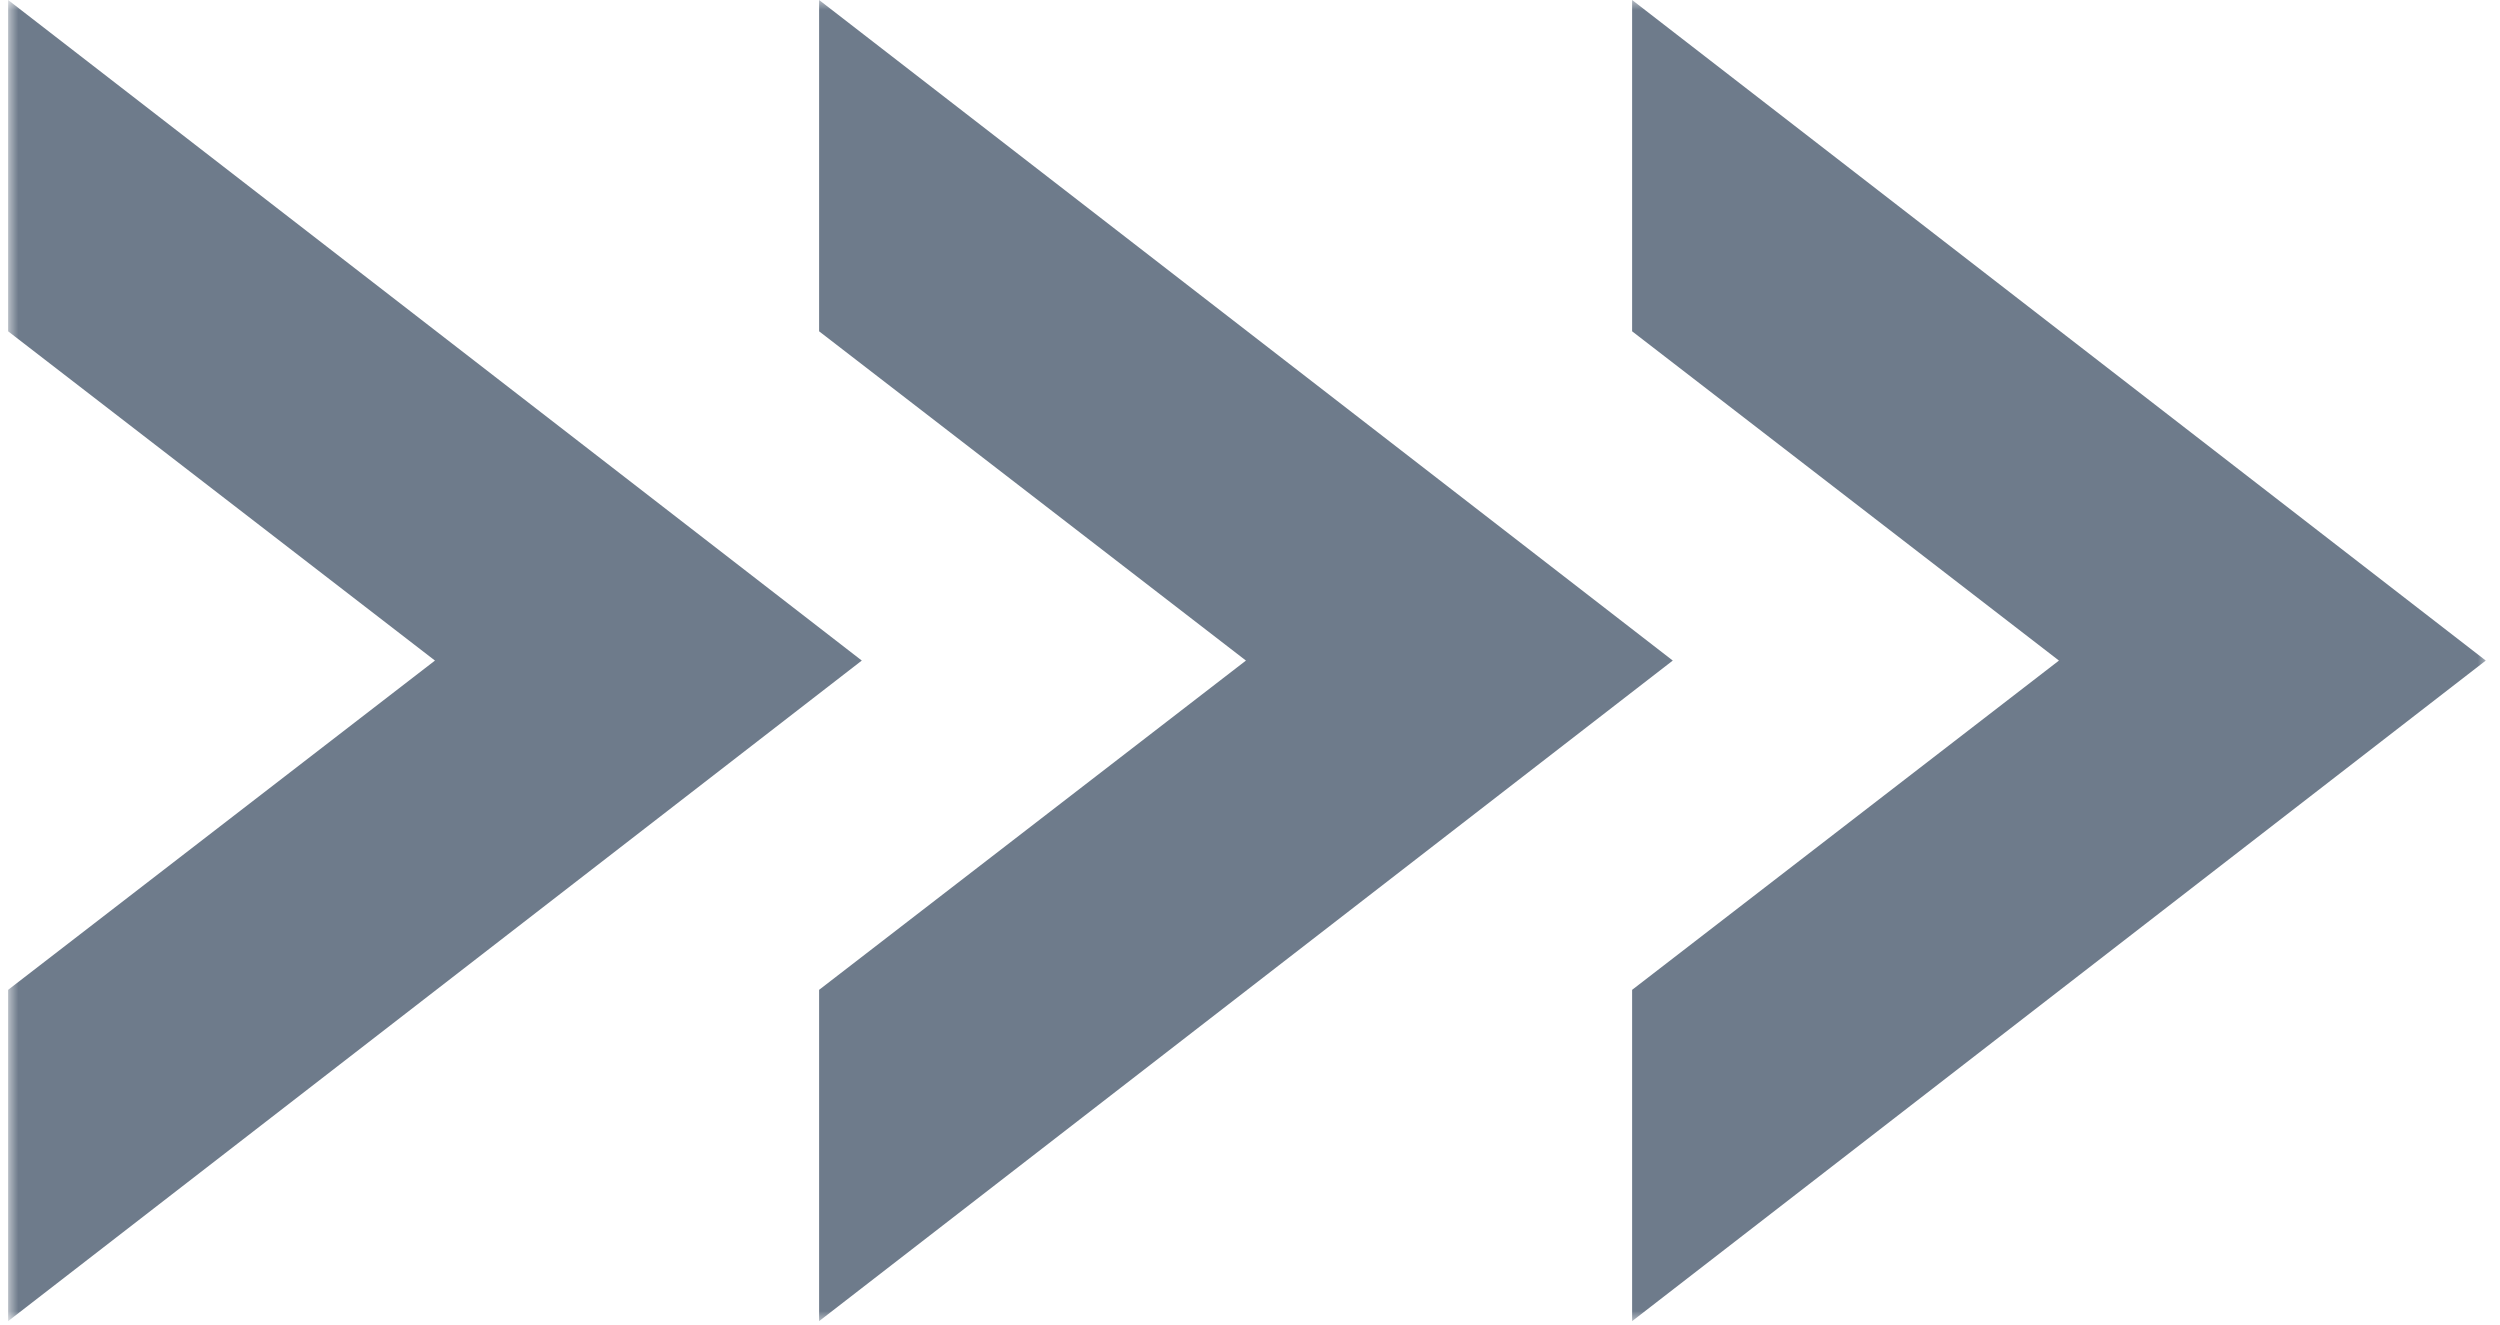 <svg version="1.1" id="Layer_1" xmlns="http://www.w3.org/2000/svg" xmlns:xlink="http://www.w3.org/1999/xlink" x="0px" y="0px"
	 viewBox="0 0 123 65.2" style="enable-background:new 0 0 123 65.2;" xml:space="preserve">
<style type="text/css">
	.st0{clip-path:url(#SVGID_00000040572199329012475460000004813137855557732018_);}
	.st1{fill:#FFFFFF;filter:url(#Adobe_OpacityMaskFilter);}
	.st2{mask:url(#mask0_50_686_00000032648509316852632070000017858642628485068696_);}
	.st3{fill:#6e7b8b;}
</style>
<g>
	<defs>
		<rect id="SVGID_1_" width="123" height="65.2"/>
	</defs>
	<clipPath id="SVGID_00000113329690692220389310000017778038962728771739_">
		<use xlink:href="#SVGID_1_"  style="overflow:visible;"/>
	</clipPath>
	<g style="clip-path:url(#SVGID_00000113329690692220389310000017778038962728771739_);">
		<defs>
			<filter id="Adobe_OpacityMaskFilter" filterUnits="userSpaceOnUse" x="0.4" y="0" width="122" height="65">
				<feColorMatrix  type="matrix" values="1 0 0 0 0  0 1 0 0 0  0 0 1 0 0  0 0 0 1 0"/>
			</filter>
		</defs>
		
			<mask maskUnits="userSpaceOnUse" x="0.4" y="0" width="122" height="65" id="mask0_50_686_00000032648509316852632070000017858642628485068696_">
			<path class="st1" d="M123,0H0v65.2h123V0z"/>
		</mask>
		<g class="st2">
			<path class="st3" d="M80.3,0v16.3l21,16.2l-21,16.2V65l42-32.5L80.3,0z M40.3,0v16.3l21,16.2l-21,16.2V65l42-32.5L40.3,0z M0.4,0
				v16.3l21,16.2l-21,16.2V65l42-32.5L0.4,0z"/>
		</g>
	</g>
</g>
</svg>
